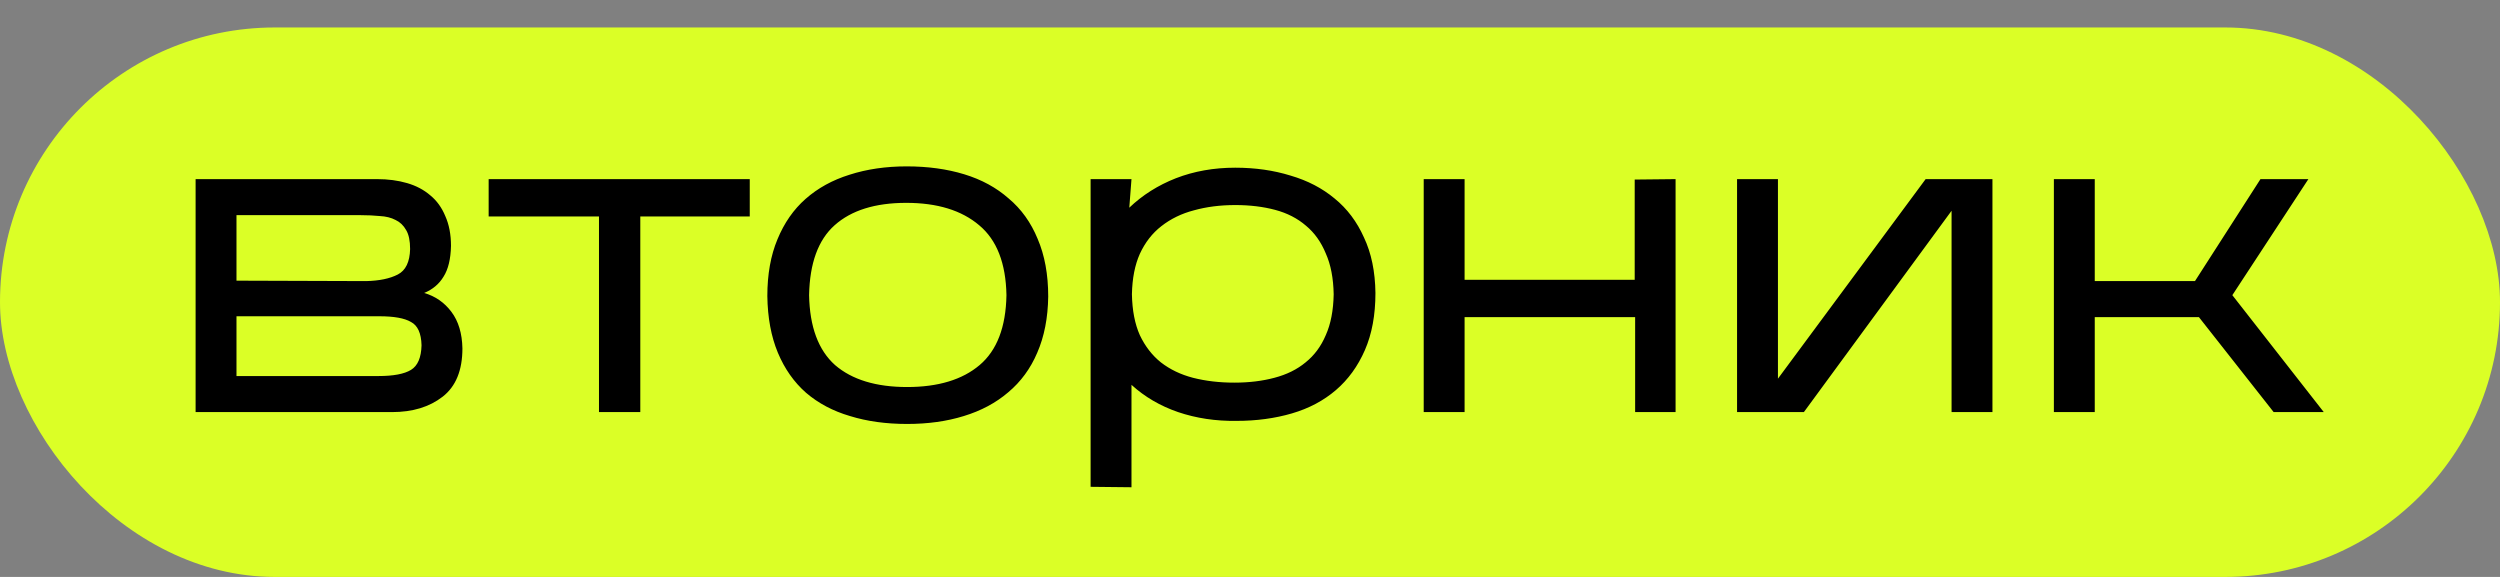 <?xml version="1.0" encoding="UTF-8"?> <svg xmlns="http://www.w3.org/2000/svg" width="91" height="21" viewBox="0 0 91 21" fill="none"><rect x="0" y="0" width="91" height="21" fill="#808080" stroke="none"/><rect y="1" width="91" height="20" rx="10" fill="#DBFF26"></rect><path d="M16.832 12.68C16.832 13.48 16.592 14.067 16.112 14.44C15.632 14.813 15.019 15 14.272 15H7.12V6.52H13.728C14.123 6.52 14.485 6.568 14.816 6.664C15.147 6.76 15.429 6.909 15.664 7.112C15.899 7.304 16.08 7.555 16.208 7.864C16.347 8.173 16.416 8.536 16.416 8.952C16.405 9.432 16.315 9.805 16.144 10.072C15.984 10.339 15.749 10.536 15.44 10.664C15.845 10.781 16.176 11.011 16.432 11.352C16.688 11.693 16.821 12.136 16.832 12.68ZM8.608 10.216L13.328 10.232C13.808 10.221 14.192 10.141 14.48 9.992C14.768 9.843 14.917 9.533 14.928 9.064C14.928 8.765 14.88 8.536 14.784 8.376C14.688 8.205 14.56 8.083 14.4 8.008C14.24 7.923 14.048 7.875 13.824 7.864C13.611 7.843 13.381 7.832 13.136 7.832H8.608V10.216ZM8.608 13.688H13.776C14.32 13.688 14.715 13.613 14.96 13.464C15.205 13.315 15.333 13.016 15.344 12.568C15.333 12.131 15.205 11.848 14.96 11.72C14.725 11.581 14.341 11.512 13.808 11.512H8.608V13.688ZM23.307 7.88V15H21.803V7.88H17.787V6.52H27.291V7.88H23.307ZM38.155 10.792C38.145 11.571 38.011 12.253 37.755 12.84C37.51 13.416 37.158 13.896 36.699 14.28C36.251 14.664 35.713 14.952 35.083 15.144C34.465 15.336 33.777 15.432 33.019 15.432C32.251 15.432 31.558 15.336 30.939 15.144C30.321 14.963 29.787 14.68 29.339 14.296C28.902 13.912 28.561 13.427 28.315 12.84C28.07 12.253 27.942 11.565 27.931 10.776C27.931 9.987 28.054 9.299 28.299 8.712C28.545 8.115 28.886 7.624 29.323 7.24C29.771 6.845 30.305 6.552 30.923 6.36C31.553 6.157 32.246 6.056 33.003 6.056C33.771 6.056 34.47 6.152 35.099 6.344C35.729 6.536 36.267 6.829 36.715 7.224C37.174 7.608 37.526 8.099 37.771 8.696C38.027 9.293 38.155 9.992 38.155 10.792ZM29.451 10.744C29.473 11.896 29.787 12.744 30.395 13.288C31.014 13.821 31.889 14.088 33.019 14.088C34.15 14.088 35.03 13.821 35.659 13.288C36.289 12.755 36.614 11.907 36.635 10.744C36.614 9.581 36.283 8.733 35.643 8.2C35.003 7.656 34.118 7.384 32.987 7.384C31.857 7.384 30.987 7.656 30.379 8.2C29.782 8.733 29.473 9.581 29.451 10.744ZM45.01 15.32C44.253 15.331 43.544 15.224 42.882 15C42.231 14.776 41.666 14.445 41.186 14.008V17.736L39.698 17.72V6.52H41.186L41.106 7.56C41.586 7.101 42.151 6.744 42.802 6.488C43.464 6.232 44.184 6.104 44.962 6.104C45.688 6.104 46.359 6.2 46.978 6.392C47.597 6.573 48.13 6.851 48.578 7.224C49.037 7.597 49.394 8.072 49.65 8.648C49.917 9.213 50.056 9.885 50.066 10.664C50.066 11.464 49.938 12.157 49.682 12.744C49.426 13.331 49.074 13.816 48.626 14.2C48.178 14.584 47.645 14.867 47.026 15.048C46.407 15.229 45.736 15.32 45.01 15.32ZM41.202 10.712C41.213 11.299 41.309 11.795 41.49 12.2C41.682 12.605 41.938 12.936 42.258 13.192C42.589 13.448 42.978 13.635 43.426 13.752C43.885 13.869 44.386 13.928 44.93 13.928C45.464 13.928 45.949 13.869 46.386 13.752C46.834 13.635 47.213 13.448 47.522 13.192C47.842 12.936 48.087 12.605 48.258 12.2C48.44 11.795 48.535 11.299 48.546 10.712C48.535 10.125 48.44 9.629 48.258 9.224C48.087 8.808 47.847 8.472 47.538 8.216C47.229 7.949 46.855 7.757 46.418 7.64C45.981 7.523 45.495 7.464 44.962 7.464C44.418 7.464 43.917 7.528 43.458 7.656C43.01 7.773 42.615 7.965 42.274 8.232C41.944 8.488 41.682 8.824 41.49 9.24C41.309 9.645 41.213 10.136 41.202 10.712ZM53.311 11.544V15H51.823V6.52H53.311V10.184H59.503V6.536L60.991 6.52V15H59.519V11.544H53.311ZM71.037 7.672L65.661 15H63.229V6.52H64.717V13.784L70.093 6.52H72.525V15H71.037V7.672ZM76.249 11.544V15H74.761V6.52H76.249V10.232H79.897L82.281 6.52H84.025L81.257 10.744L84.585 15H82.761L80.041 11.544H76.249Z" fill="black"></path></svg> 